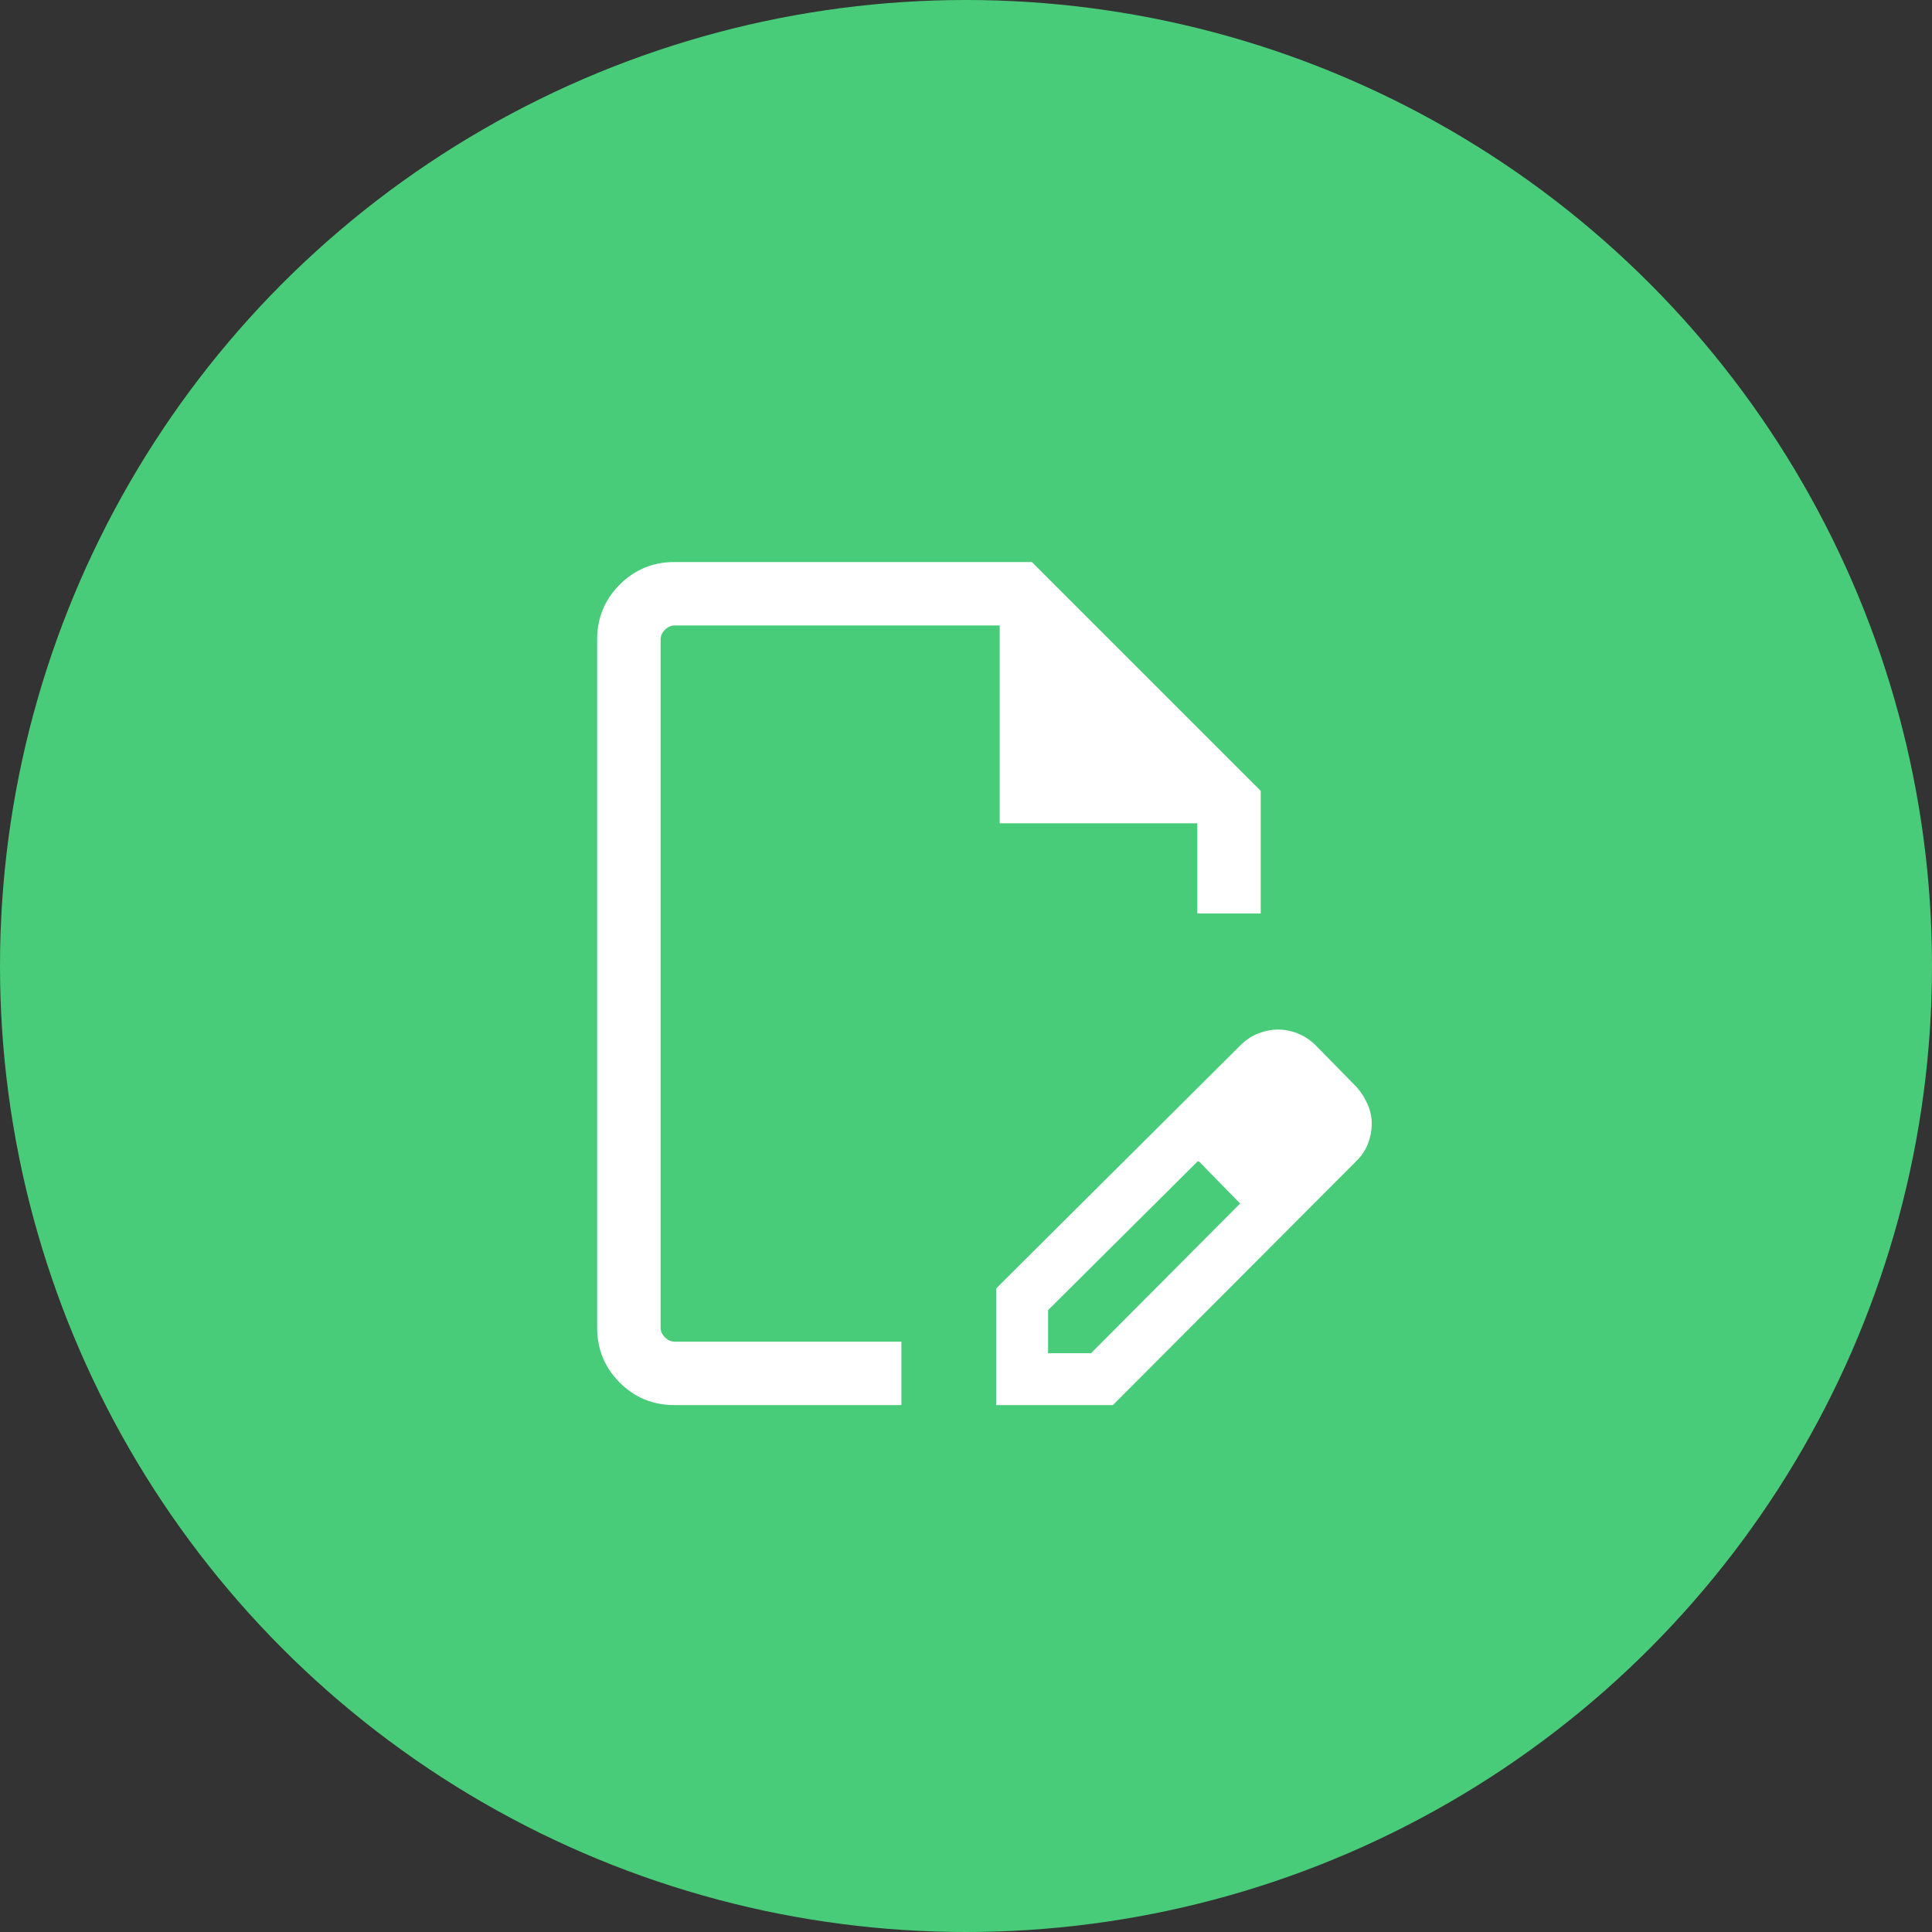 <?xml version="1.0" encoding="UTF-8"?>
<svg width="86px" height="86px" viewBox="0 0 86 86" version="1.1" xmlns="http://www.w3.org/2000/svg" xmlns:xlink="http://www.w3.org/1999/xlink">
    <rect x="0" y="0" width="86" height="86" fill="#333333" stroke="none"/>
    <title>96CE8B67-27A7-4D23-B077-E83A56CA9DB8</title>
    <g id="Page-1" stroke="none" stroke-width="1" fill="none" fill-rule="evenodd">
        <g id="21_About-us" transform="translate(-757, -5932)">
            <g id="Group-20" transform="translate(757, 5932)">
                <circle id="Oval-Copy-3" fill="#49CC79" cx="43" cy="43" r="43"></circle>
                <g id="edit_document_FILL0_wght300_GRAD-25_opsz24" transform="translate(26.582, 25.018)" fill="#FFFFFF" fill-rule="nonzero">
                    <path d="M17.763,37.527 L17.763,32.333 L28.677,21.469 C28.911,21.247 29.17,21.083 29.454,20.974 C29.738,20.865 30.018,20.811 30.295,20.811 C30.597,20.811 30.891,20.868 31.177,20.981 C31.463,21.095 31.722,21.263 31.954,21.484 L33.821,23.386 C34.024,23.624 34.185,23.88 34.302,24.155 C34.42,24.43 34.479,24.712 34.479,25.001 C34.479,25.29 34.427,25.577 34.322,25.862 C34.217,26.147 34.05,26.406 33.821,26.638 L22.957,37.527 L17.763,37.527 Z M32.179,24.996 L30.313,23.11 L32.179,24.996 Z M20.071,35.218 L21.984,35.218 L28.621,28.555 L27.715,27.576 L26.759,26.65 L20.071,33.301 L20.071,35.218 L20.071,35.218 Z M3.432,37.527 C2.479,37.527 1.669,37.192 1.001,36.523 C0.334,35.853 0,35.041 0,34.088 L0,3.44 C0,2.486 0.335,1.674 1.005,1.004 C1.675,0.335 2.488,0 3.444,0 L19.35,0 L29.537,10.187 L29.537,15.645 L26.714,15.645 L26.714,11.63 L17.918,11.63 L17.918,2.823 L3.444,2.823 C3.289,2.823 3.147,2.888 3.017,3.017 C2.888,3.146 2.823,3.289 2.823,3.444 L2.823,34.083 C2.823,34.238 2.888,34.381 3.017,34.51 C3.147,34.639 3.289,34.704 3.444,34.704 L13.542,34.704 L13.542,37.527 L3.432,37.527 Z M27.713,27.576 L26.755,26.65 L28.621,28.555 L27.713,27.576 Z" id="Shape"></path>
                </g>
            </g>
        </g>
    </g>
</svg>